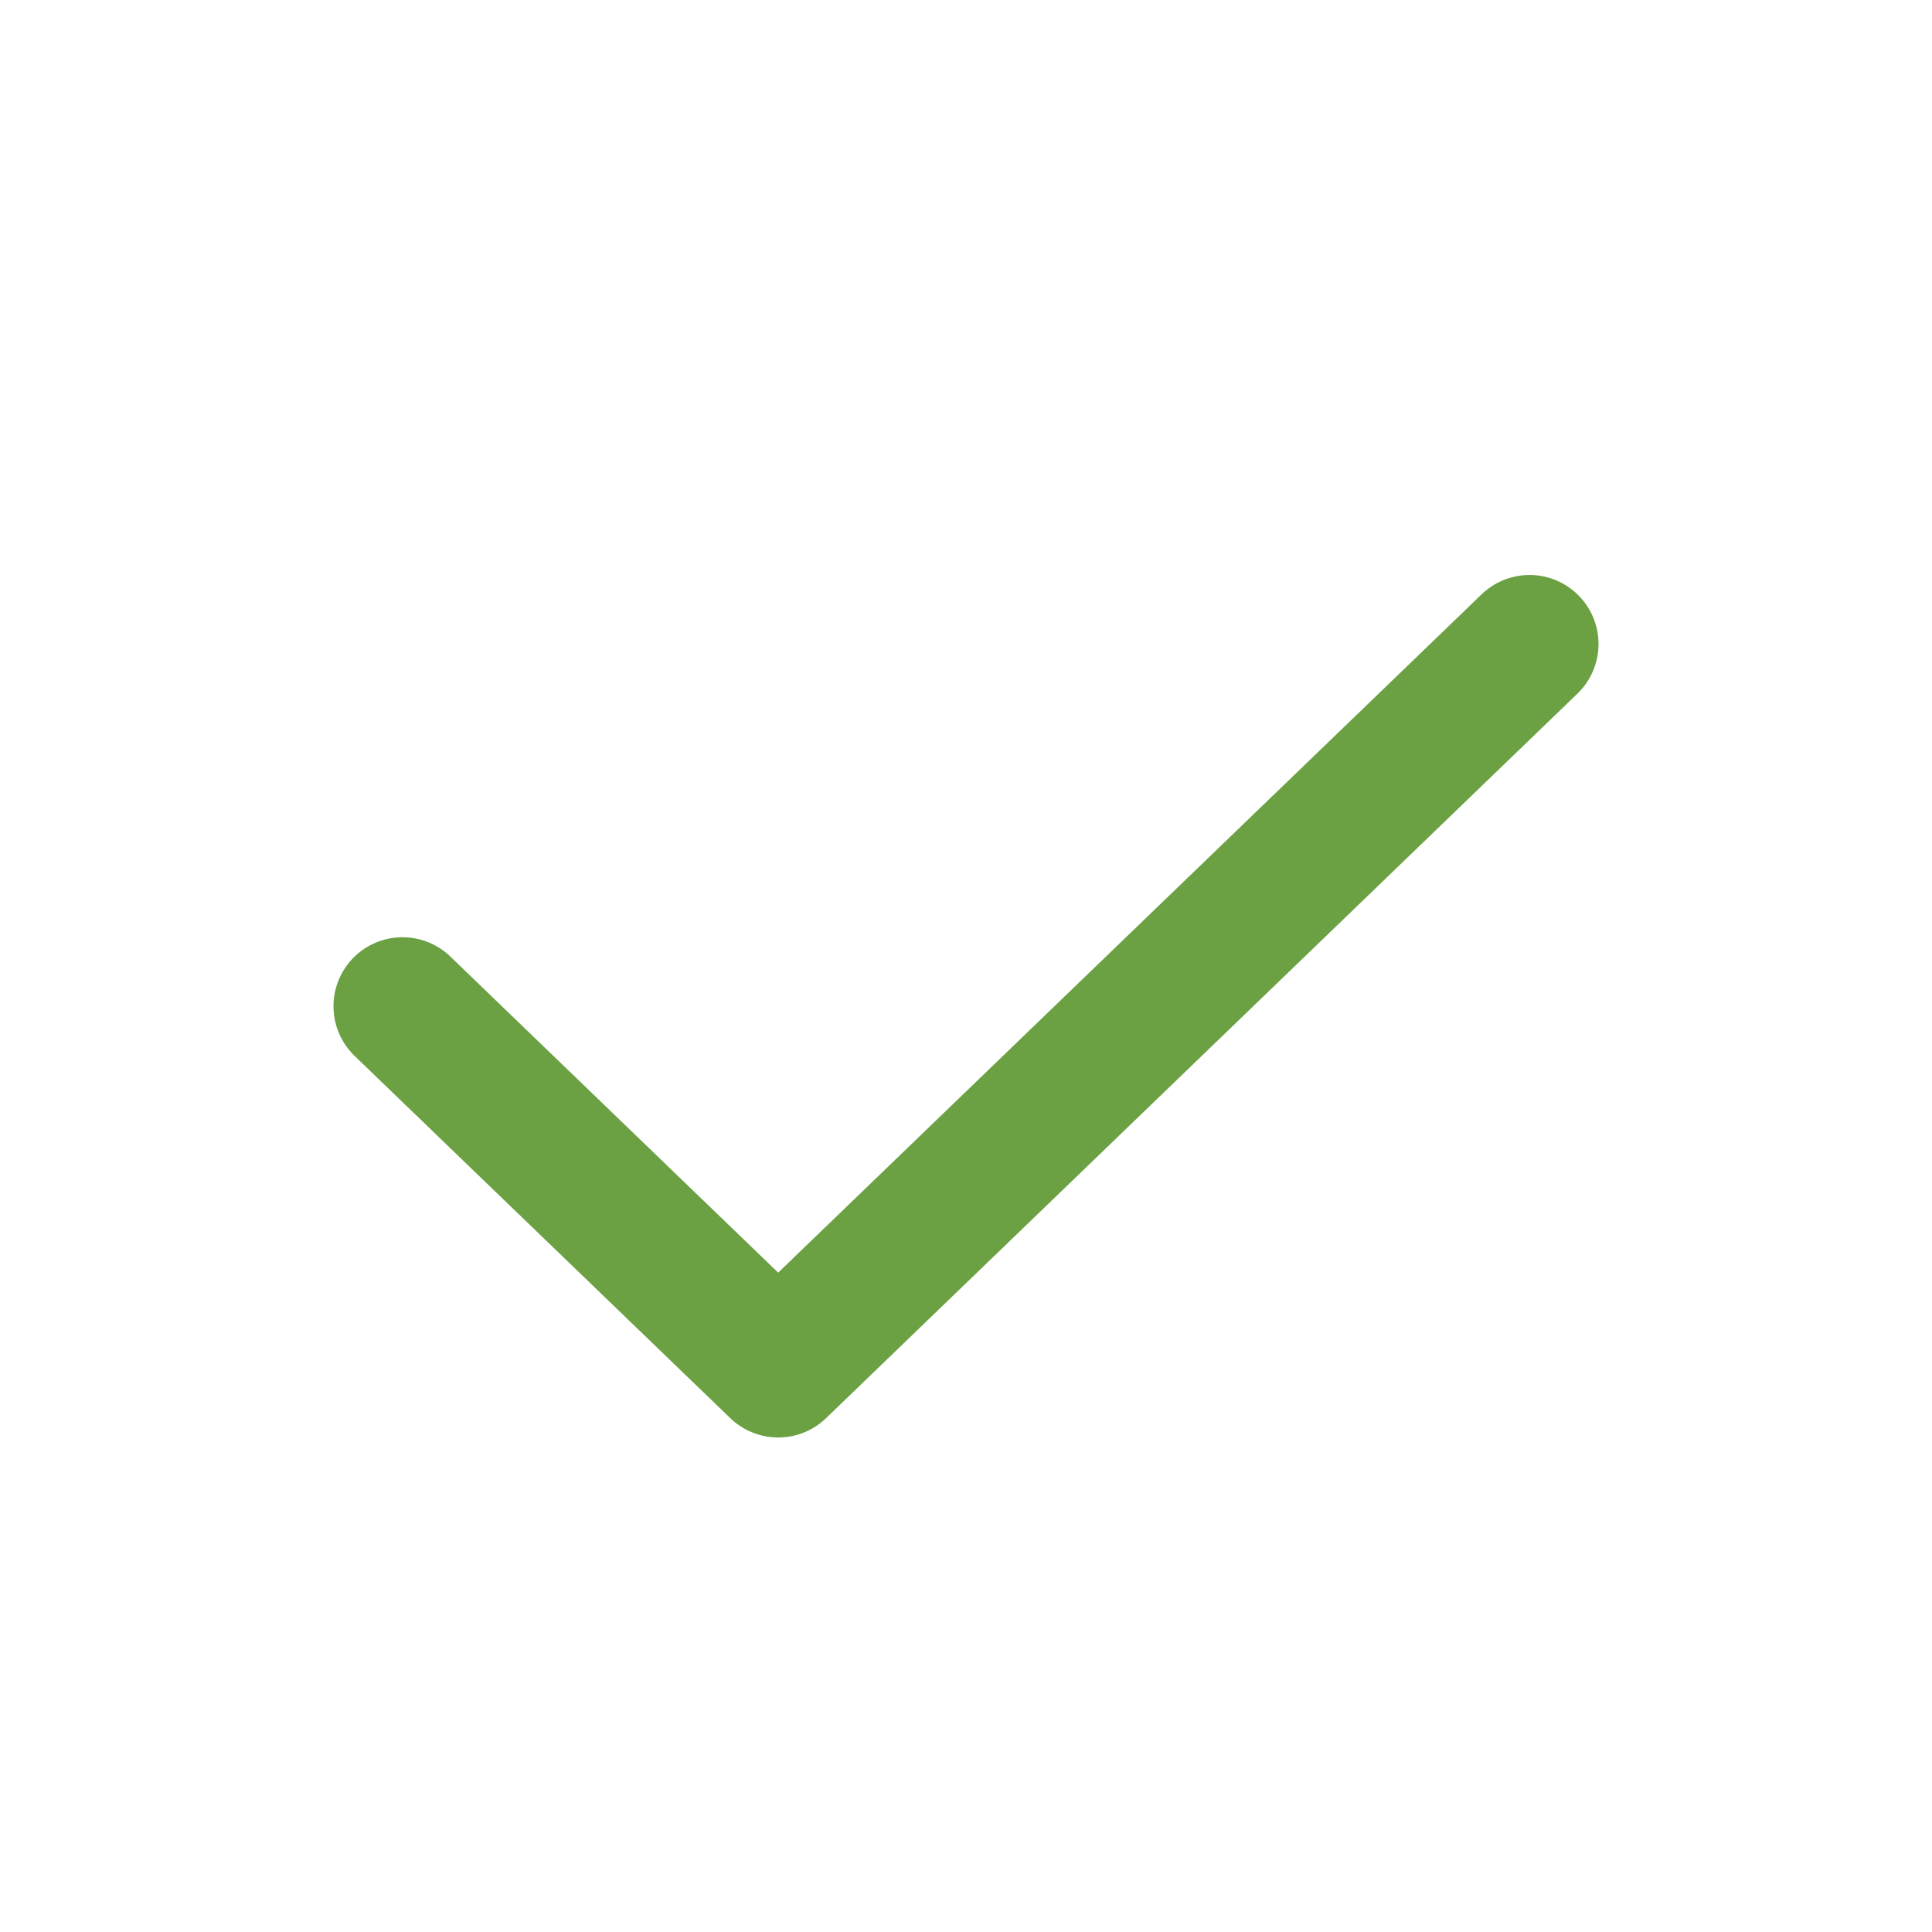 <svg width="28" height="28" viewBox="0 0 28 28" fill="none" xmlns="http://www.w3.org/2000/svg">
<path d="M5.833 14.583L11.278 19.833L22.167 9.333" stroke="#6BA143" stroke-width="2" stroke-linecap="round" stroke-linejoin="round"/>
</svg>
